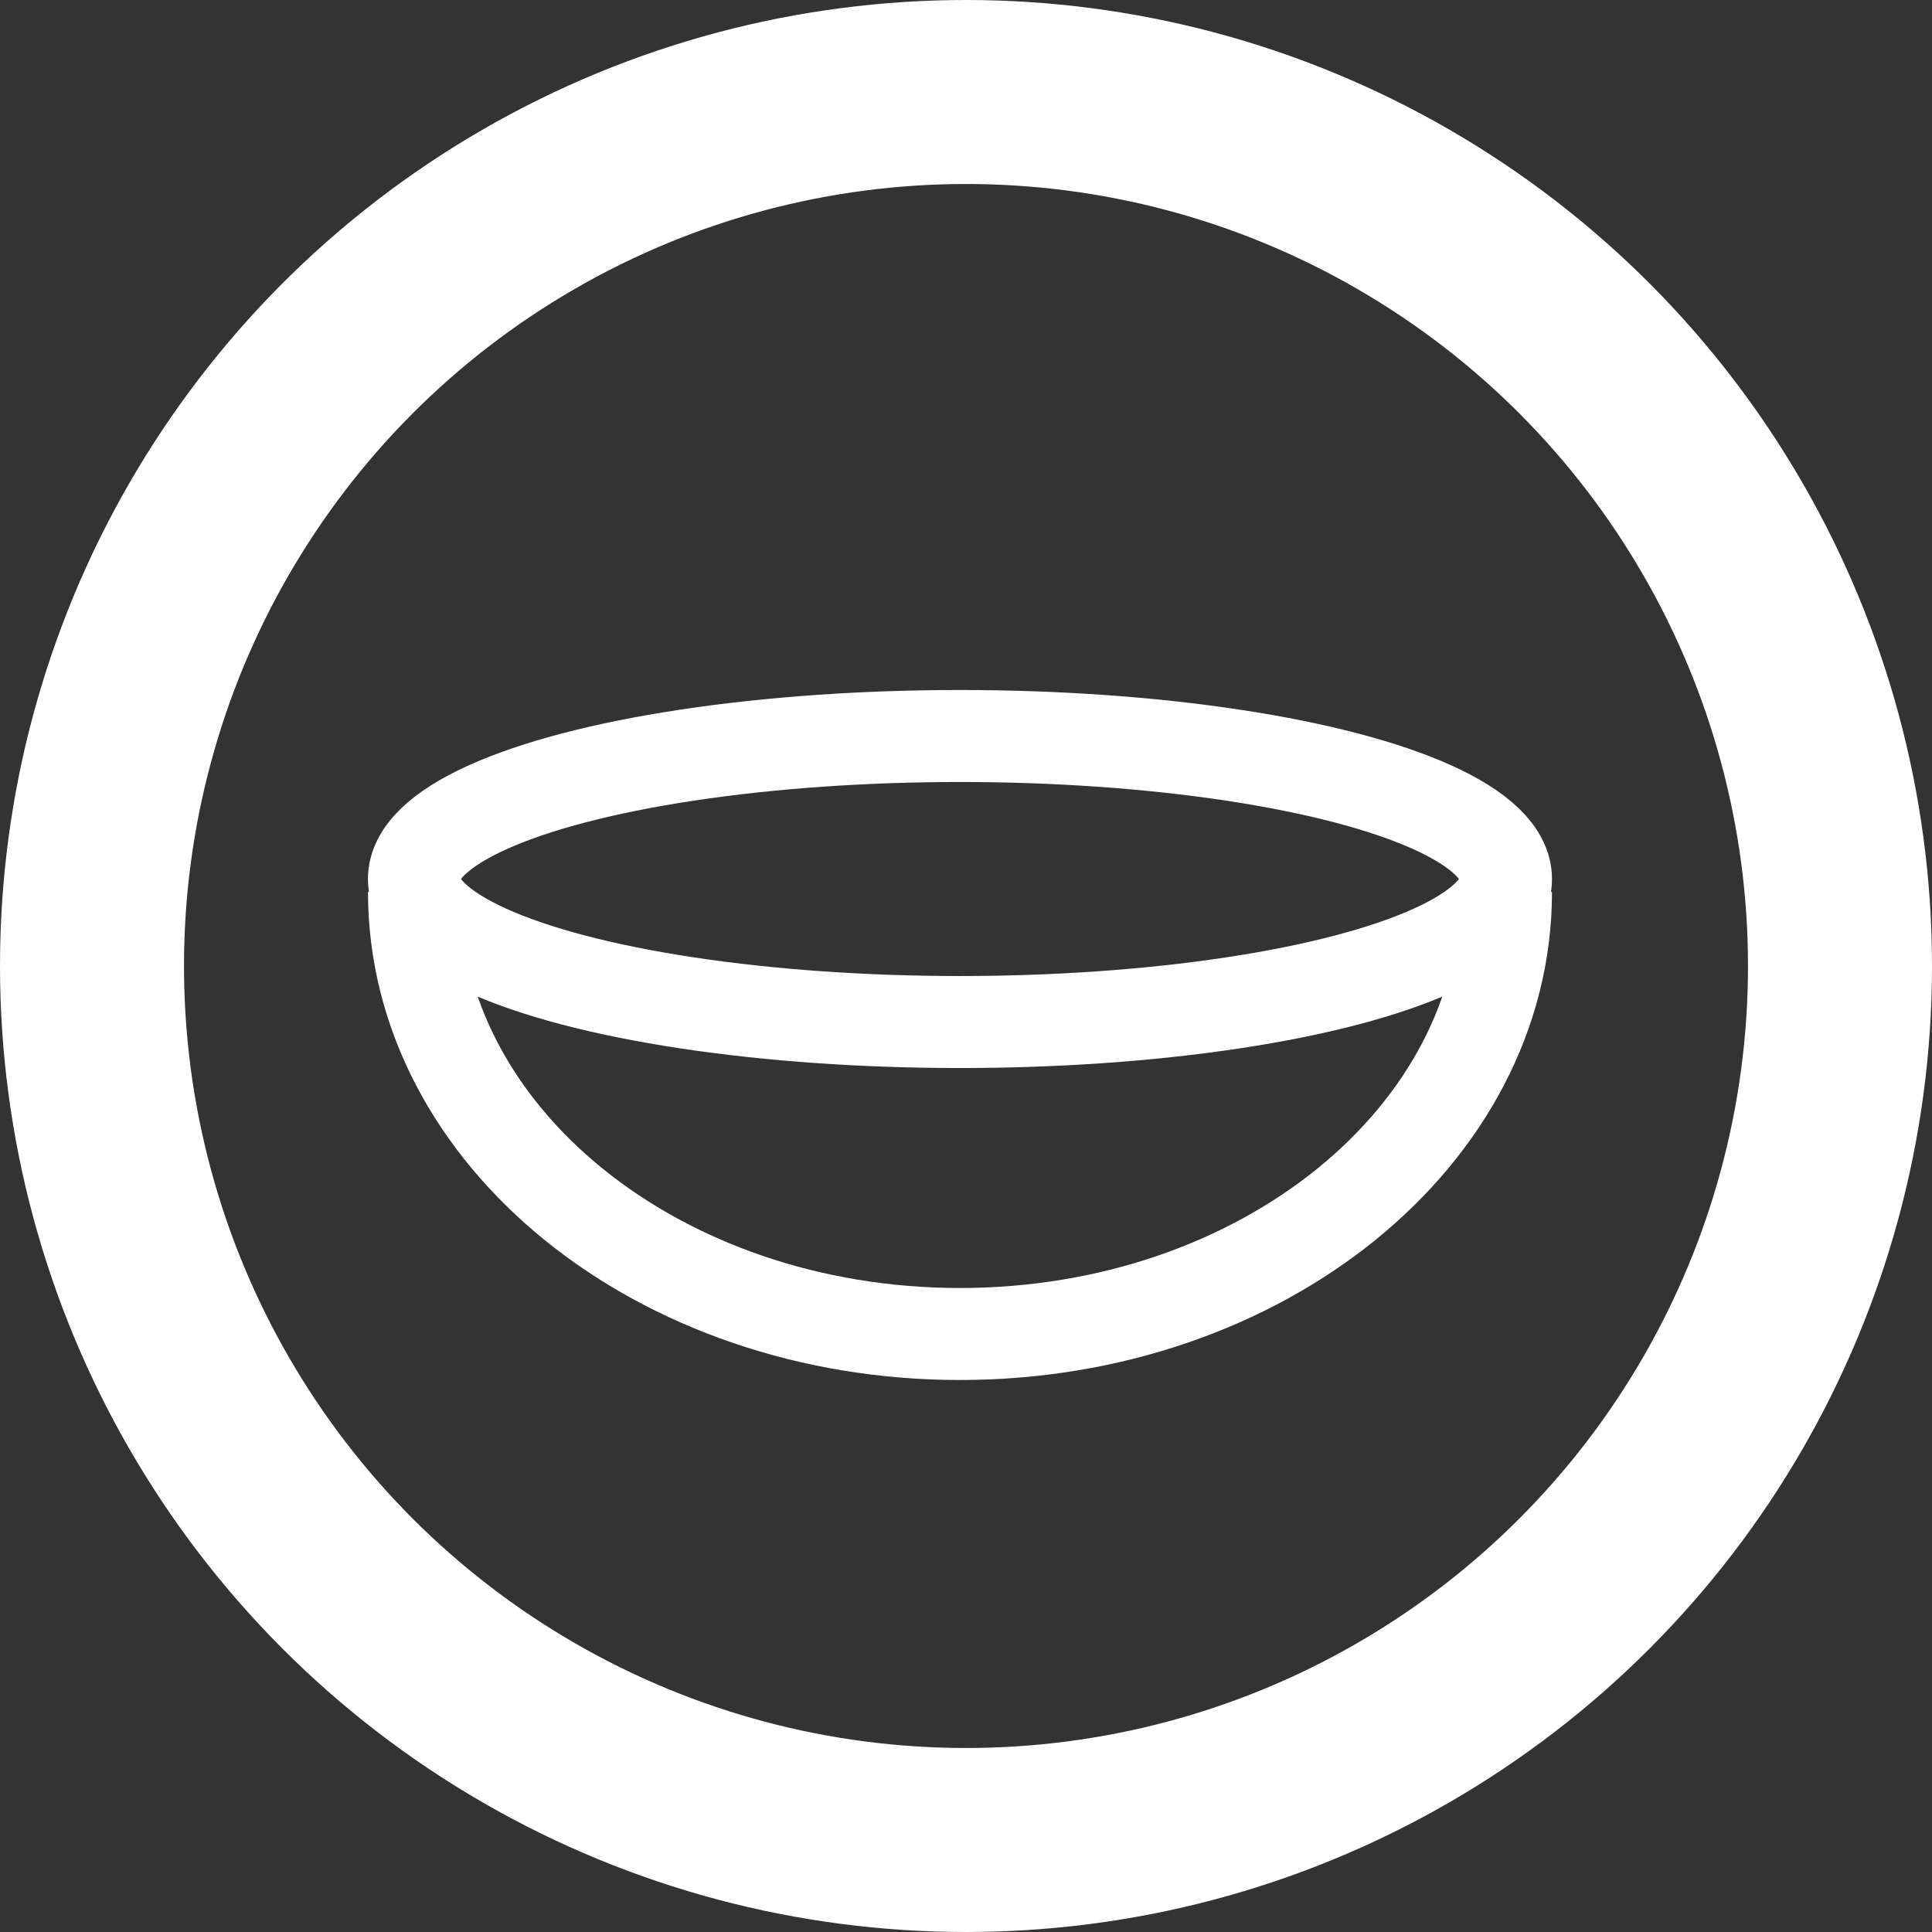 <svg xmlns="http://www.w3.org/2000/svg" width="42" height="42" viewBox="0 0 42 42" fill="none"><rect x="0" y="0" width="42" height="42" fill="#333333" stroke="none"/><circle cx="21" cy="21" r="19" stroke="white" stroke-width="4"></circle><path d="M32.739 19.391C32.739 24.698 27.425 29 20.869 29C14.314 29 9 24.698 9 19.391" stroke="white" stroke-width="2"></path><ellipse cx="20.869" cy="19.109" rx="11.87" ry="3.109" stroke="white" stroke-width="2"></ellipse></svg>